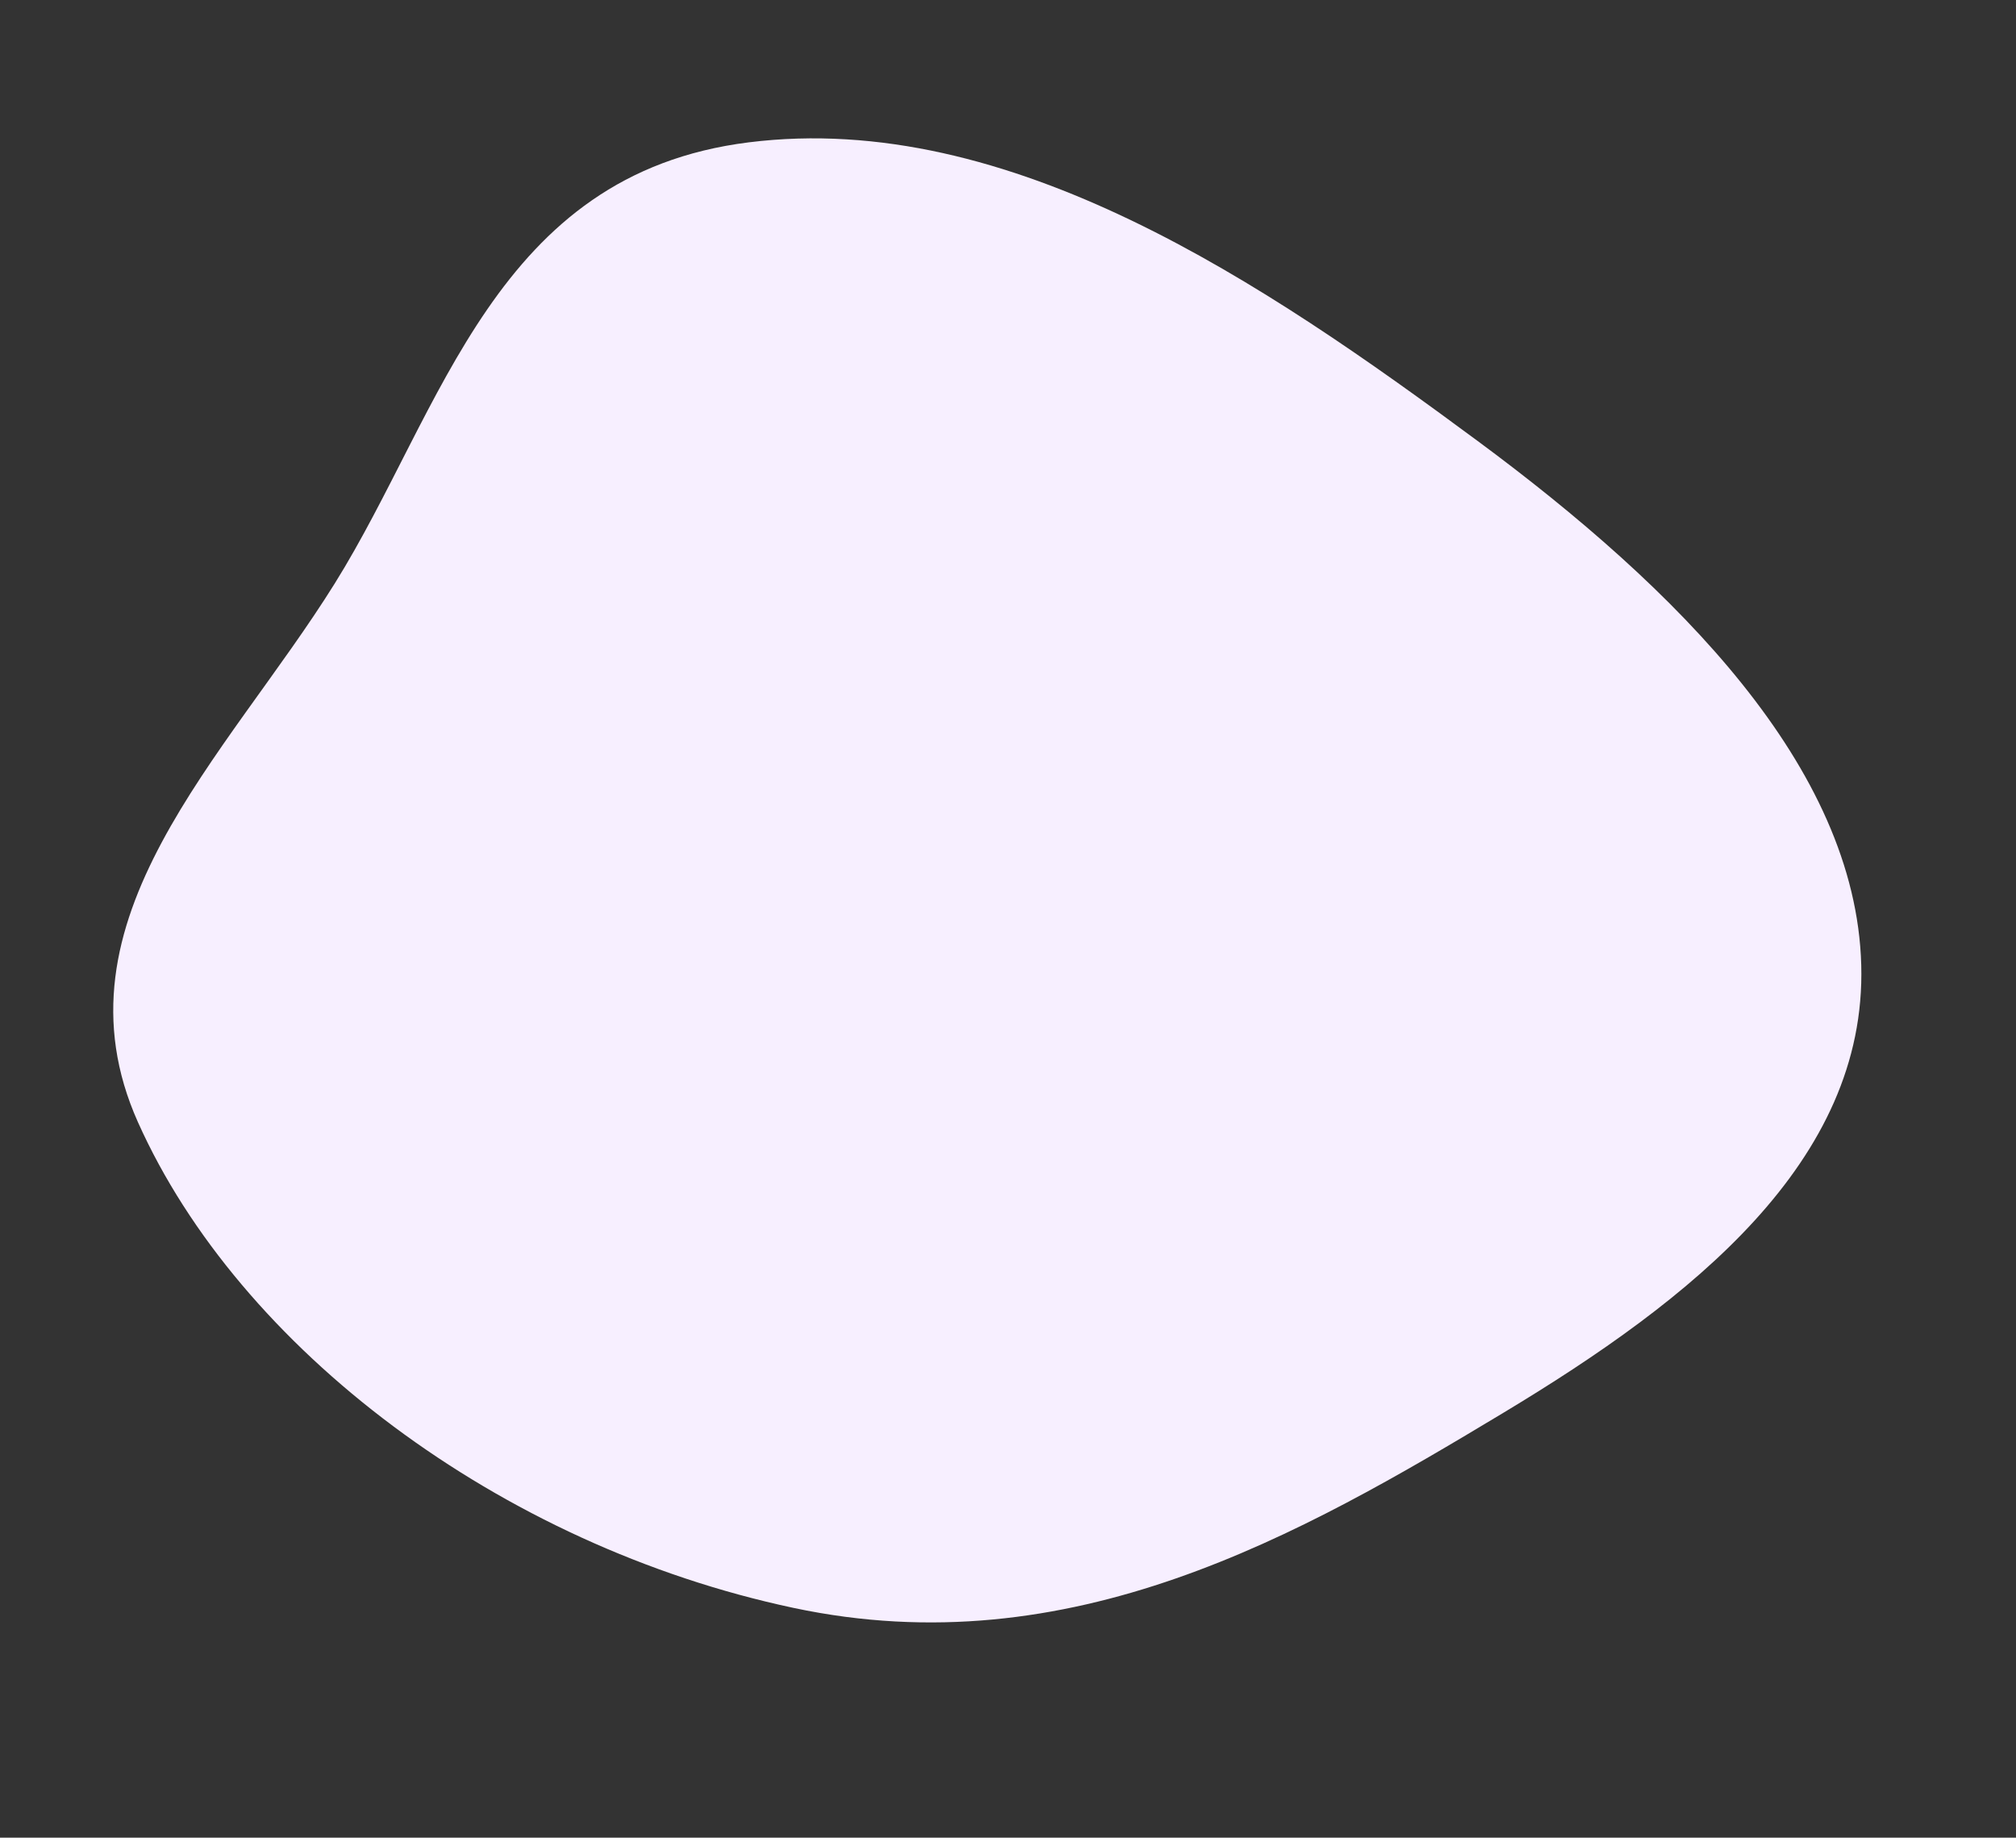<svg xmlns="http://www.w3.org/2000/svg" width="350" height="319" fill="none">
  <rect width="100%" height="100%" fill="#333333" stroke="none"/>
  <path fill-rule="evenodd" clip-rule="evenodd" d="M137.772 279.119c-51.092-10.853-96.266-45.122-113.82-84.313-15.71-35.072 15.366-63.366 34.165-93.522 18.85-30.24 27.755-71.058 71.874-76.574 45.345-5.67 89.61 24.531 126.459 51.776 34.666 25.63 65.733 56.61 66.683 91.023.945 34.206-29.555 58.126-62.024 77.676-35.458 21.35-75.215 44.157-123.337 33.934Z" fill="#F7EFFF"/>
</svg>
